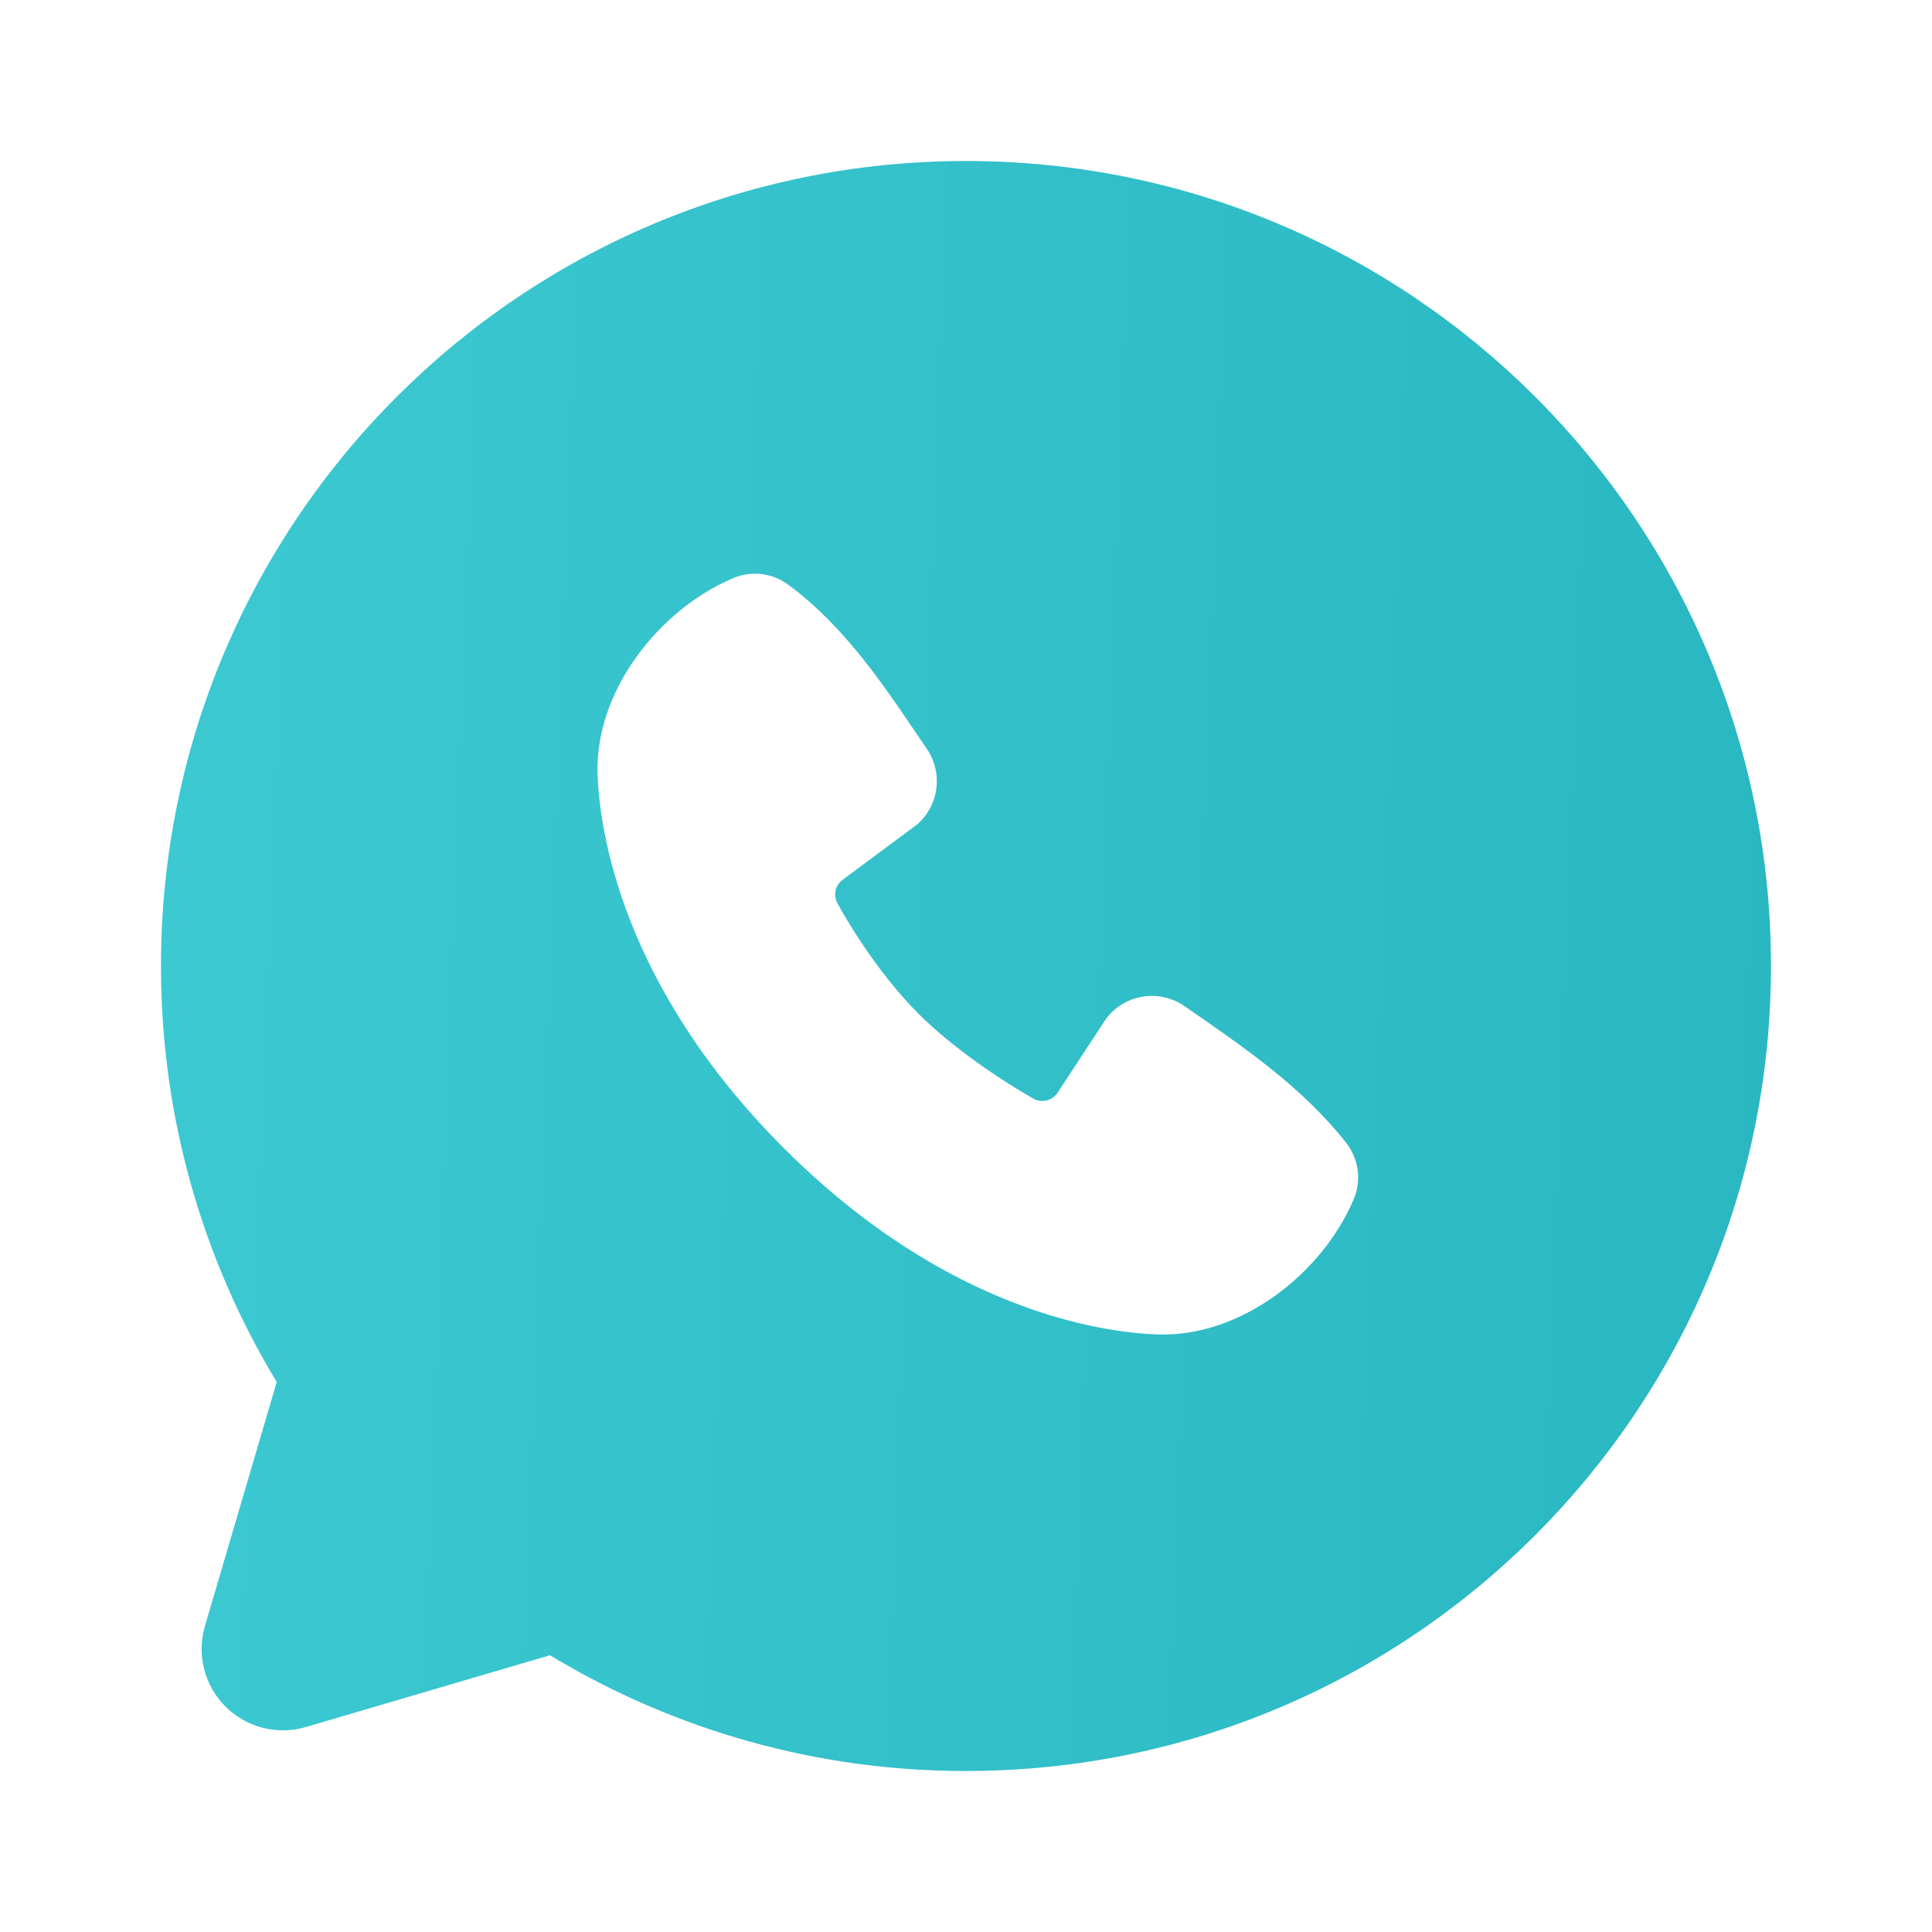 <?xml version="1.0" encoding="UTF-8"?> <svg xmlns="http://www.w3.org/2000/svg" width="44" height="44" viewBox="0 0 44 44" fill="none"> <g clip-path="url(#clip0_362_384)"> <path fill-rule="evenodd" clip-rule="evenodd" d="M21.999 3.667C11.874 3.667 3.666 11.874 3.666 22C3.666 25.465 4.629 28.71 6.302 31.474L4.667 37.033C4.573 37.352 4.567 37.691 4.649 38.013C4.731 38.336 4.899 38.63 5.134 38.865C5.369 39.1 5.664 39.268 5.986 39.35C6.308 39.432 6.647 39.426 6.966 39.332L12.525 37.697C15.382 39.426 18.659 40.338 21.999 40.333C32.125 40.333 40.333 32.125 40.333 22C40.333 11.874 32.125 3.667 21.999 3.667ZM17.852 26.149C21.561 29.856 25.101 30.345 26.352 30.391C28.253 30.461 30.105 29.009 30.825 27.324C30.916 27.114 30.949 26.884 30.921 26.657C30.892 26.431 30.803 26.216 30.664 26.035C29.659 24.752 28.3 23.829 26.973 22.913C26.696 22.721 26.355 22.644 26.023 22.698C25.69 22.752 25.392 22.933 25.189 23.203L24.089 24.88C24.032 24.97 23.941 25.035 23.837 25.061C23.733 25.087 23.624 25.072 23.53 25.019C22.784 24.592 21.697 23.866 20.916 23.085C20.135 22.304 19.453 21.267 19.07 20.568C19.022 20.479 19.008 20.376 19.031 20.278C19.054 20.18 19.111 20.093 19.192 20.035L20.887 18.777C21.128 18.567 21.284 18.275 21.325 17.957C21.365 17.639 21.288 17.318 21.107 17.053C20.285 15.851 19.328 14.322 17.94 13.308C17.761 13.178 17.551 13.097 17.332 13.073C17.112 13.049 16.889 13.083 16.686 13.171C15 13.893 13.54 15.745 13.61 17.649C13.656 18.9 14.145 22.44 17.852 26.149Z" fill="url(#paint0_linear_362_384)"></path> </g> <defs> <linearGradient id="paint0_linear_362_384" x1="3.666" y1="3.667" x2="41.569" y2="5.123" gradientUnits="userSpaceOnUse"> <stop stop-color="#3CC9D2"></stop> <stop offset="1" stop-color="#29B7C1"></stop> </linearGradient> <clipPath id="clip0_362_384"> <rect width="44" height="44" fill="white"></rect> </clipPath> </defs> </svg> 